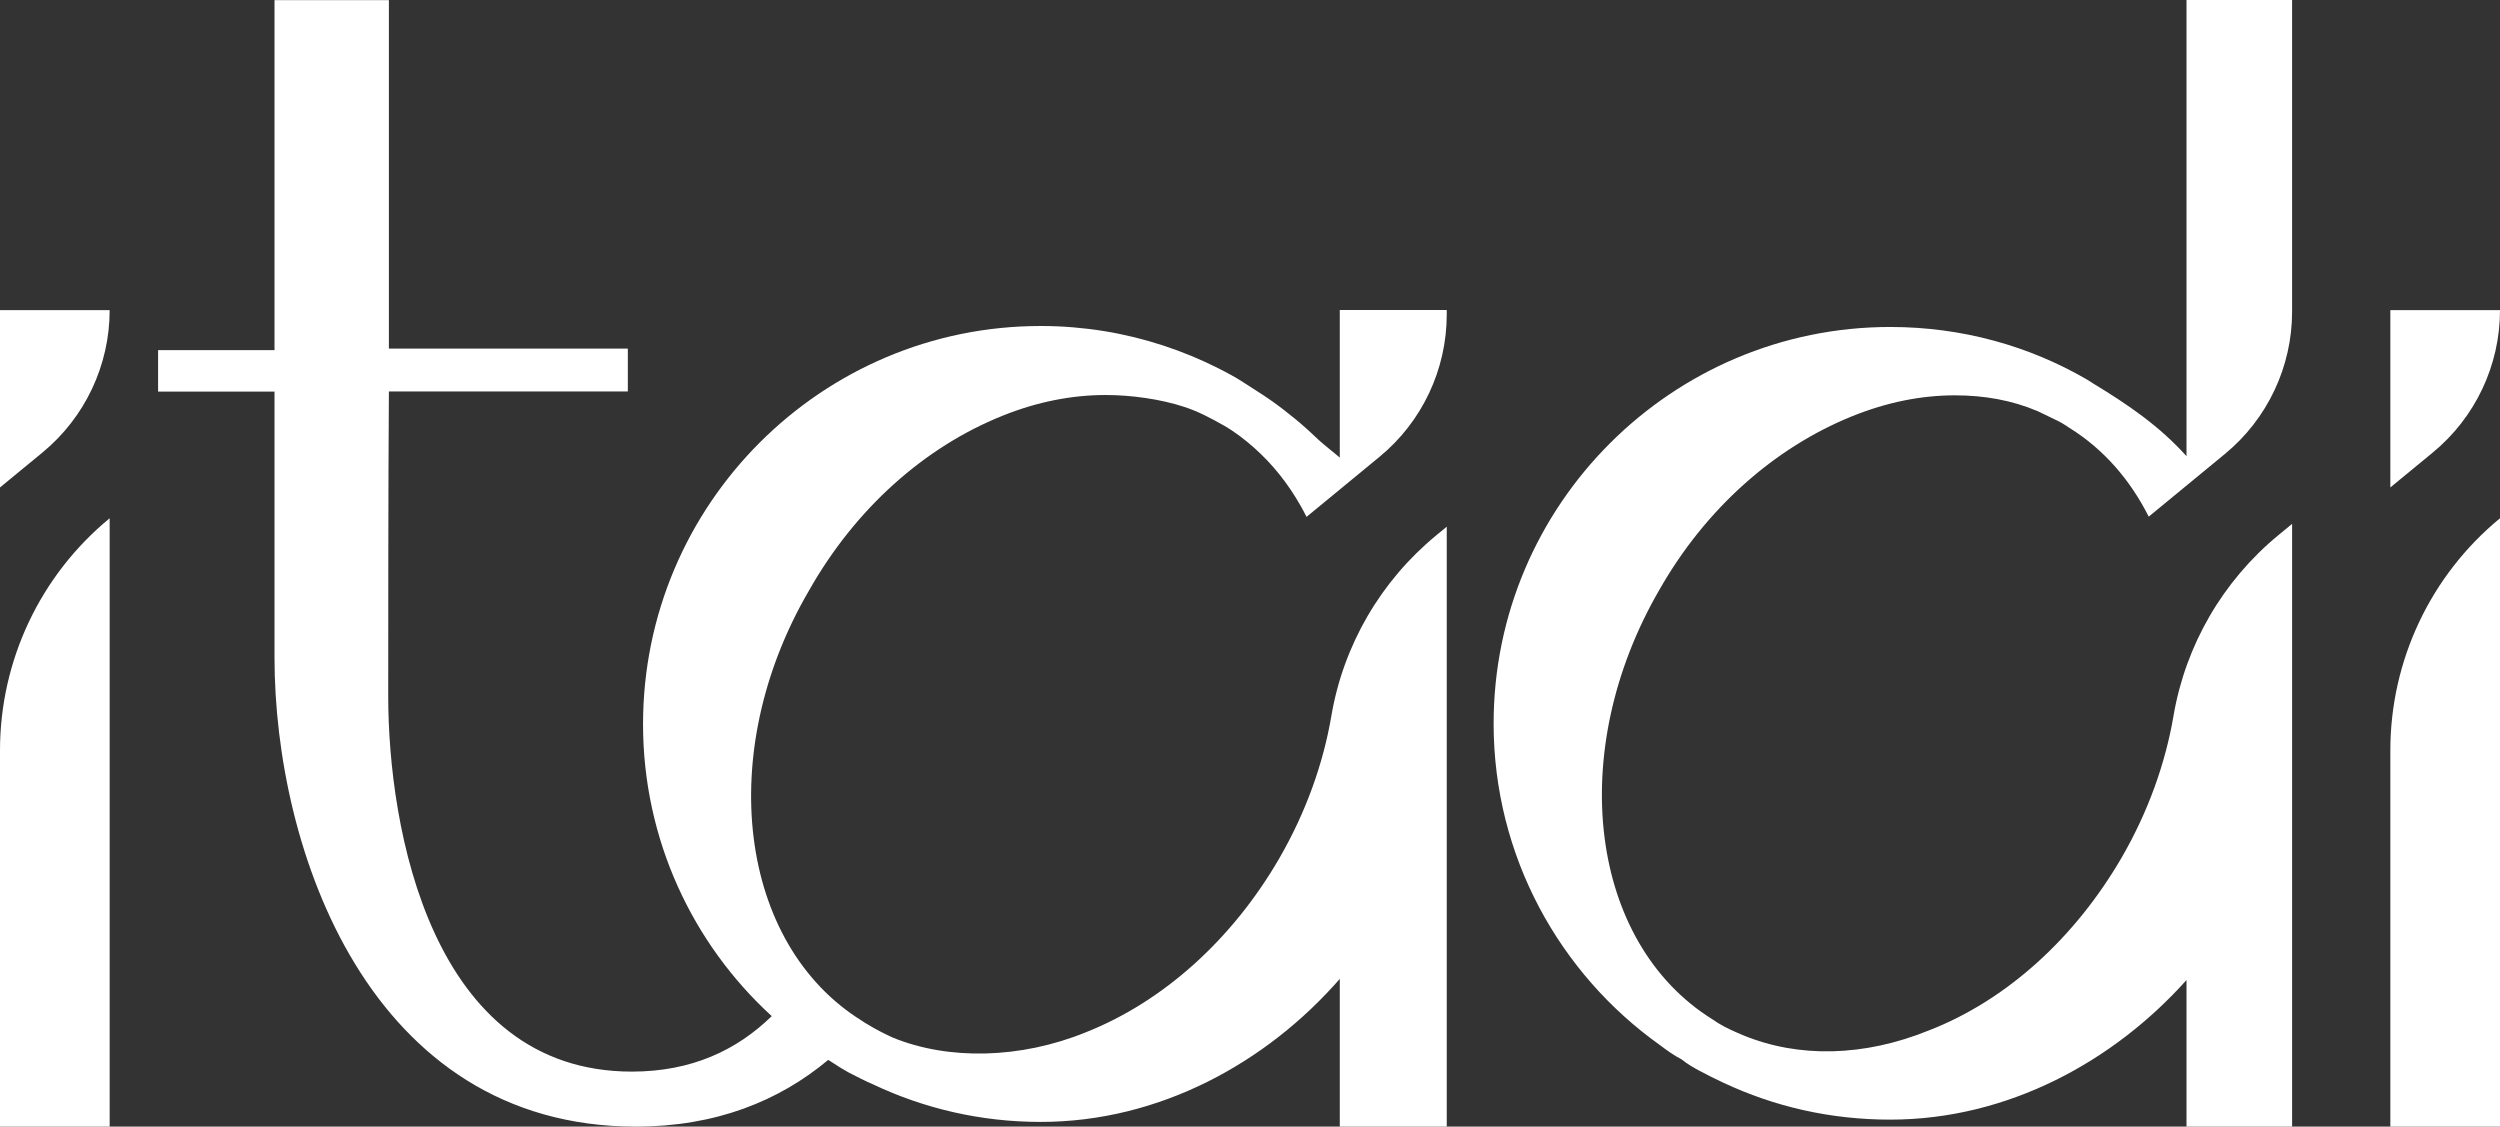 <svg viewBox="0 0 862.45 388.65" xmlns="http://www.w3.org/2000/svg" id="Layer_2"><rect x="0" y="0" width="862.45" height="388.65" fill="#333333" stroke="none"/><defs><style>.cls-1{fill:#fff;}</style></defs><g id="Layer_1-2"><path d="M37.83,107H0v61.16l14.63-12.04c14.68-12.08,23.2-30.11,23.2-49.12Z" class="cls-1"></path><path d="M37.83,178.79C13.88,198.49,0,227.88,0,258.9v129.76h37.83v-131.8h0v-78.06Z" class="cls-1"></path><path d="M862.45,107h-37.83v61.16l14.63-12.04c14.68-12.08,23.2-30.1,23.2-49.12Z" class="cls-1"></path><path d="M824.62,258.9v39h0v90.76h37.83v-209.87c-23.95,19.71-37.83,49.09-37.83,80.11Z" class="cls-1"></path><path d="M754.31,157.38c-9.36-10.41-20.19-17.8-32.1-25.02-.73-.45-2.11-1.38-2.34-1.48-19.76-11.48-42.92-18.08-67.77-18.08-75.22,0-136.83,61.19-136.83,136.83,0,45.68,22.75,86.27,57.36,110.9,2.54,1.92,4.89,3.6,7.44,4.9,2.12,1.71,4.04,2.77,5.96,3.83,2.76,1.48,5.72,2.98,8.49,4.25,17.64,8.29,36.97,12.74,57.58,12.74,40.57,0,77.13-20.12,102.2-48.16v50.56h36.43v-207.93l-4.7,3.87c-19.16,15.77-32.03,37.88-36.21,62.34-2.78,16.28-8.65,32.91-17.83,48.81-16.14,27.82-39.74,49.3-66.5,59.71-22.51,9.14-45.04,9.56-64.17,1.68-2.97-1.27-5.96-2.54-8.7-4.25-.65-.41-1.27-.85-1.92-1.27-42.29-26.34-50.78-91.99-18.27-148.1,15.92-28.03,39.72-49.07,66.48-59.9,12.1-4.9,24.01-7.23,35.49-7.23,10.21,0,19.77,1.71,28.68,5.52l7.02,3.39c1.59.78,3.19,1.92,3.83,2.33,11.89,7.39,20.99,18.01,27.34,30.61l26.26-21.61c14.69-12.08,23.2-30.11,23.2-49.12V0h-36.43v157.38Z" class="cls-1"></path><path d="M495.5,184.66c-19.14,15.75-32.04,37.84-36.2,62.28-2.79,16.39-8.71,33.13-17.94,49.12-16.17,27.94-39.94,49.41-66.72,60.04-22.63,9.23-47.49,9.7-66.67,1.84-3-1.39-5.76-2.77-8.77-4.62-.46-.23-1.15-.69-1.84-1.16-42.49-26.32-51.04-92.36-18.25-148.47,15.94-28.17,39.72-49.42,66.73-60.26,12.01-4.85,24.02-7.16,35.56-7.16,4.6,0,9.2.36,13.75,1.03,4.56.67,9.09,1.65,13.47,3.09,4.76,1.56,9.22,3.92,13.56,6.39,3.71,2.11,7.13,4.75,10.32,7.56,3.23,2.85,6.21,5.99,8.9,9.35,2.71,3.39,5.14,7.01,7.28,10.78.71,1.26,1.4,2.54,2.05,3.84l25.18-20.72c14.68-12.08,23.19-30.11,23.19-49.12v-1.53h-36.9v50.93c0-.09-6.03-4.89-7.3-6.12-2.55-2.46-5.18-4.83-7.91-7.09-2.74-2.27-5.56-4.44-8.46-6.49-3.16-2.24-6.48-4.2-9.7-6.34-1.27-.84-2.58-1.61-3.92-2.35-1.5-.83-3.01-1.63-4.54-2.4-3.07-1.55-6.19-2.98-9.36-4.29-3.19-1.32-6.44-2.52-9.72-3.6-3.31-1.08-6.67-2.04-10.05-2.87-3.42-.83-6.88-1.54-10.36-2.1-3.53-.57-7.08-1-10.65-1.3-3.63-.3-7.27-.45-10.91-.46-.11,0-.22,0-.33,0-75.5,0-137.15,61.42-137.15,137.38,0,39.7,17.07,75.72,44.39,100.7-12,11.72-27.63,19.14-48.26,19.14-69.27,0-84.04-84.05-84.04-129.54,0-15.47,0-73.94.23-105.1h82.43v-14.78h-82.43V.05h-39.46v120.75h-40.16v14.29h40.16v91.75c0,66.09,32.53,161.82,124.66,161.82,27.47,0,49.35-8.78,66.36-23.02.34.2.67.44,1,.63,2.07,1.38,3.93,2.54,6,3.69,2.77,1.39,5.77,3,8.54,4.16,17.55,8.31,37.18,12.93,57.73,12.92,41.1,0,78.04-20.49,103.21-49.35v50.97h36.9v-206.96l-3.61,2.97Z" class="cls-1"></path></g></svg>
